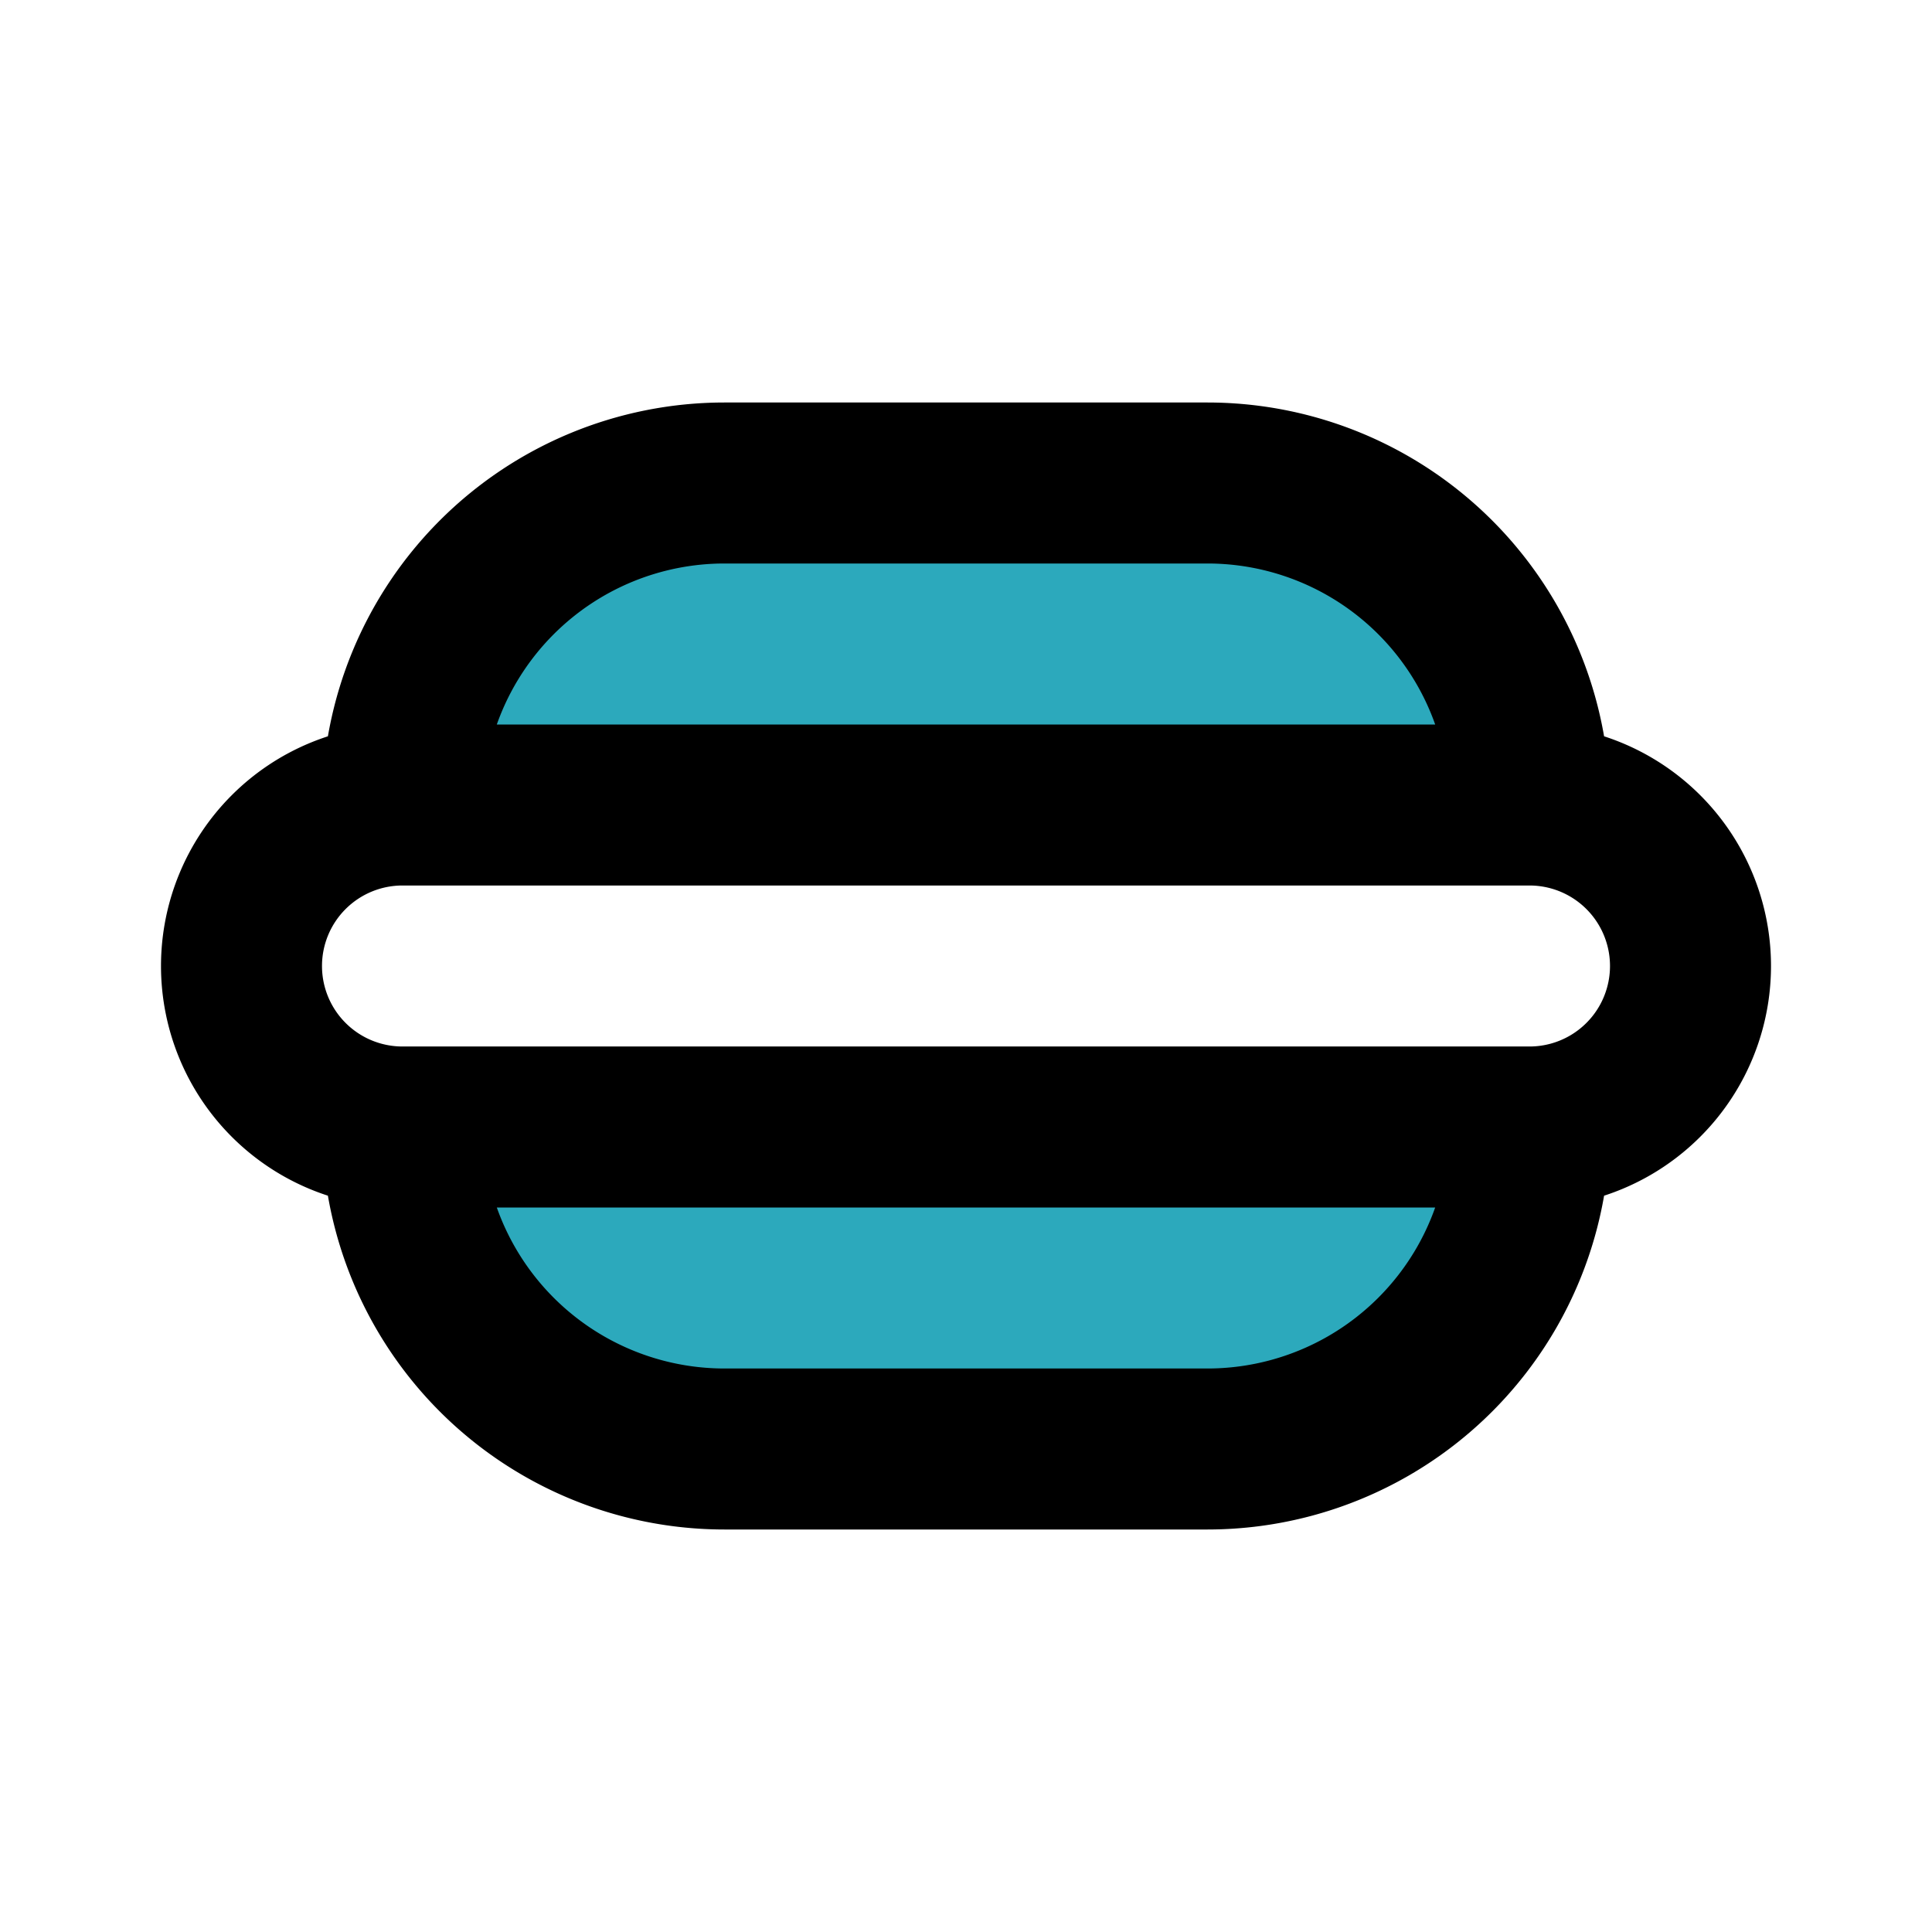 <?xml version="1.0" encoding="utf-8"?>
<svg fill="#000000" width="800px" height="800px" viewBox="0 0 24 24" id="hot-dog" data-name="Flat Line" xmlns="http://www.w3.org/2000/svg" class="icon flat-line"><path id="secondary" d="M19,14H5a4,4,0,0,0,4,4h6A4,4,0,0,0,19,14ZM5,10H19a4,4,0,0,0-4-4H9A4,4,0,0,0,5,10Z" style="fill: rgb(44, 169, 188); stroke-width: 2;"></path><path id="primary" d="M19,14H5a4,4,0,0,0,4,4h6A4,4,0,0,0,19,14ZM5,10H19a4,4,0,0,0-4-4H9A4,4,0,0,0,5,10Zm14,4H5a2,2,0,0,1-2-2H3a2,2,0,0,1,2-2H19a2,2,0,0,1,2,2h0A2,2,0,0,1,19,14Z" style="fill: none; stroke: rgb(0, 0, 0); stroke-linecap: round; stroke-linejoin: round; stroke-width: 2;"></path></svg>